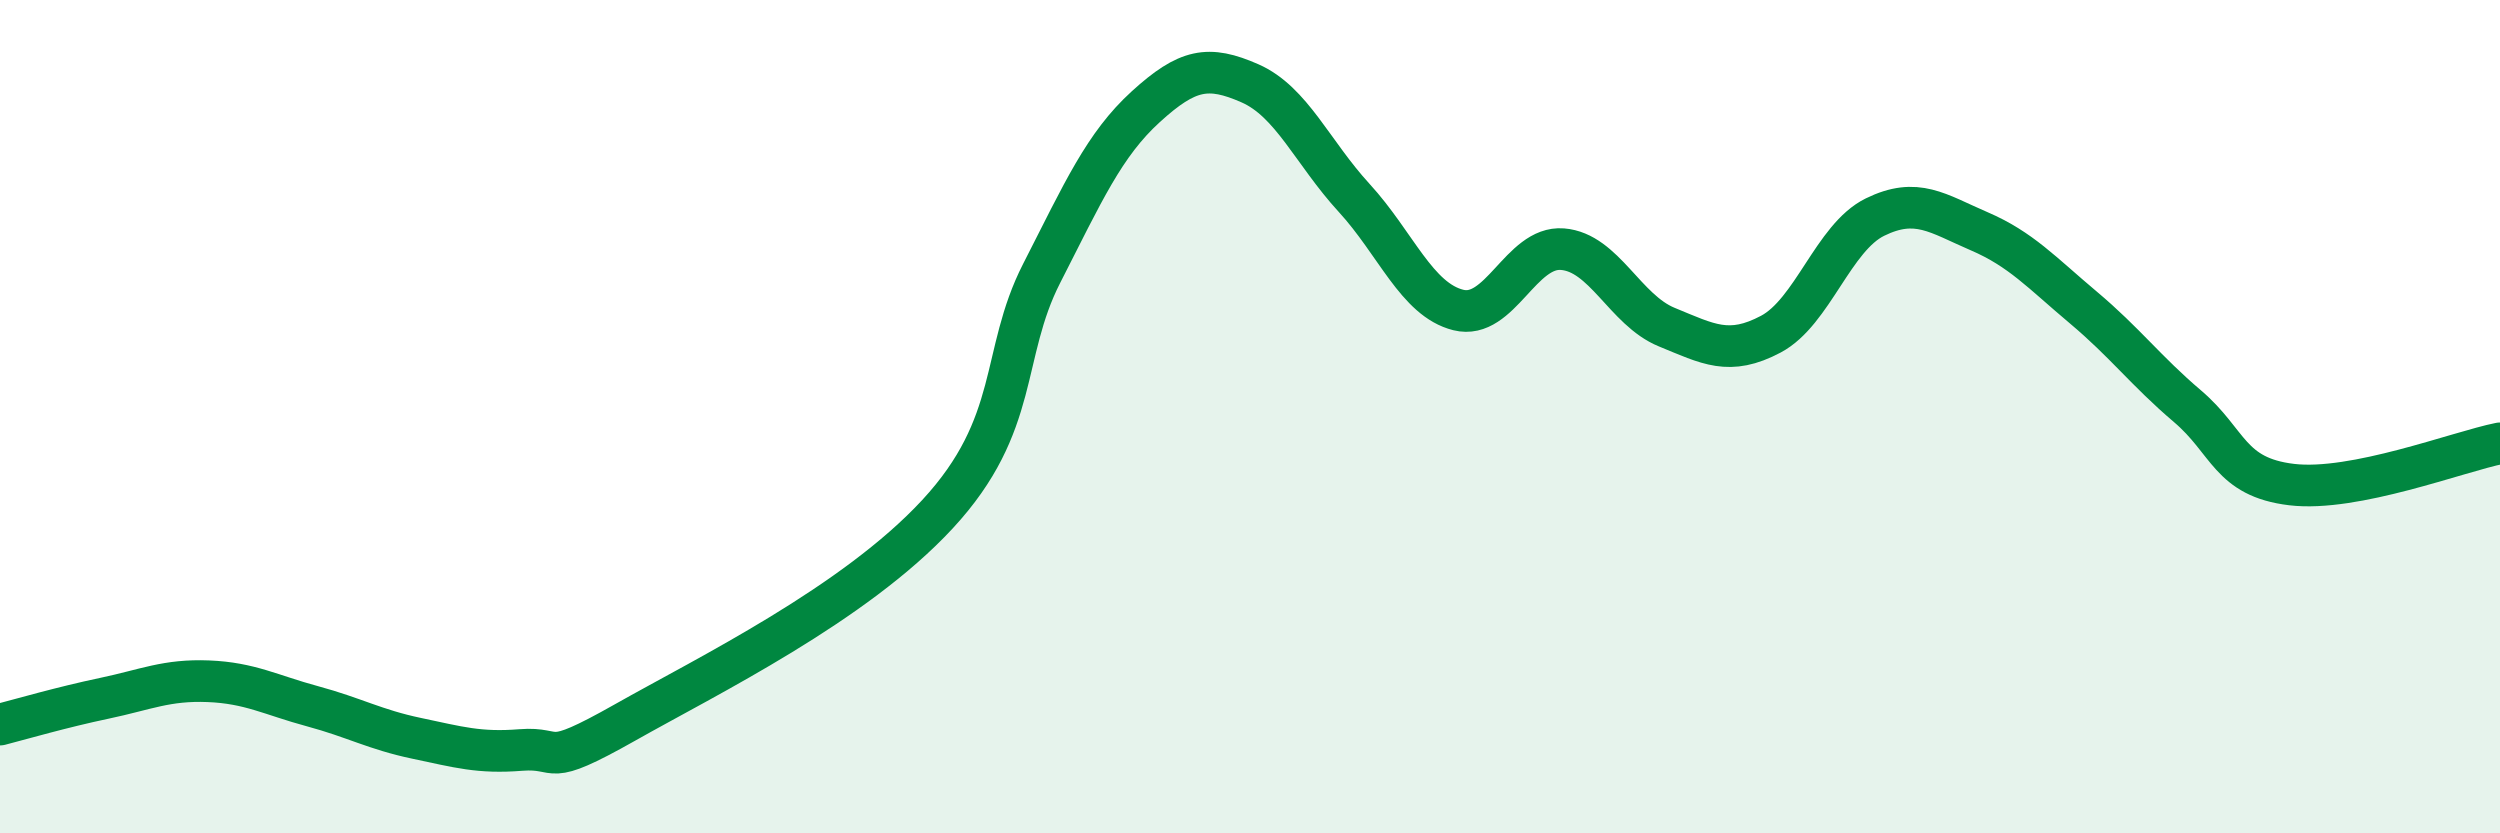 
    <svg width="60" height="20" viewBox="0 0 60 20" xmlns="http://www.w3.org/2000/svg">
      <path
        d="M 0,17.39 C 0.5,17.26 1.5,16.97 2.5,16.76 C 3.5,16.55 4,16.31 5,16.35 C 6,16.39 6.5,16.68 7.5,16.95 C 8.5,17.22 9,17.51 10,17.72 C 11,17.93 11.5,18.08 12.5,18 C 13.5,17.92 13,18.47 15,17.34 C 17,16.21 20.5,14.5 22.5,12.34 C 24.5,10.18 24,8.52 25,6.56 C 26,4.6 26.5,3.47 27.5,2.56 C 28.5,1.65 29,1.56 30,2 C 31,2.44 31.5,3.66 32.5,4.75 C 33.5,5.84 34,7.19 35,7.44 C 36,7.69 36.5,5.9 37.5,5.98 C 38.5,6.06 39,7.44 40,7.85 C 41,8.26 41.5,8.55 42.5,8.02 C 43.5,7.49 44,5.7 45,5.21 C 46,4.72 46.5,5.12 47.5,5.55 C 48.5,5.98 49,6.54 50,7.38 C 51,8.22 51.5,8.9 52.5,9.75 C 53.5,10.6 53.5,11.45 55,11.63 C 56.5,11.81 59,10.84 60,10.64L60 20L0 20Z"
        fill="#008740"
        opacity="0.1"
        stroke-linecap="round"
        stroke-linejoin="round"
      />
      <path
        d="M 0,17.39 C 0.5,17.26 1.5,16.97 2.5,16.76 C 3.5,16.55 4,16.31 5,16.35 C 6,16.39 6.5,16.68 7.5,16.95 C 8.5,17.22 9,17.51 10,17.72 C 11,17.93 11.5,18.08 12.5,18 C 13.5,17.92 13,18.47 15,17.34 C 17,16.21 20.5,14.5 22.5,12.34 C 24.5,10.18 24,8.52 25,6.56 C 26,4.6 26.5,3.47 27.5,2.56 C 28.5,1.65 29,1.56 30,2 C 31,2.44 31.5,3.66 32.5,4.75 C 33.5,5.84 34,7.19 35,7.44 C 36,7.69 36.5,5.9 37.5,5.98 C 38.5,6.06 39,7.44 40,7.85 C 41,8.26 41.5,8.55 42.5,8.02 C 43.5,7.49 44,5.7 45,5.21 C 46,4.72 46.5,5.12 47.5,5.55 C 48.5,5.98 49,6.54 50,7.38 C 51,8.22 51.5,8.9 52.5,9.75 C 53.5,10.6 53.5,11.45 55,11.63 C 56.5,11.81 59,10.84 60,10.64"
        stroke="#008740"
        stroke-width="1"
        fill="none"
        stroke-linecap="round"
        stroke-linejoin="round"
      />
    </svg>
  